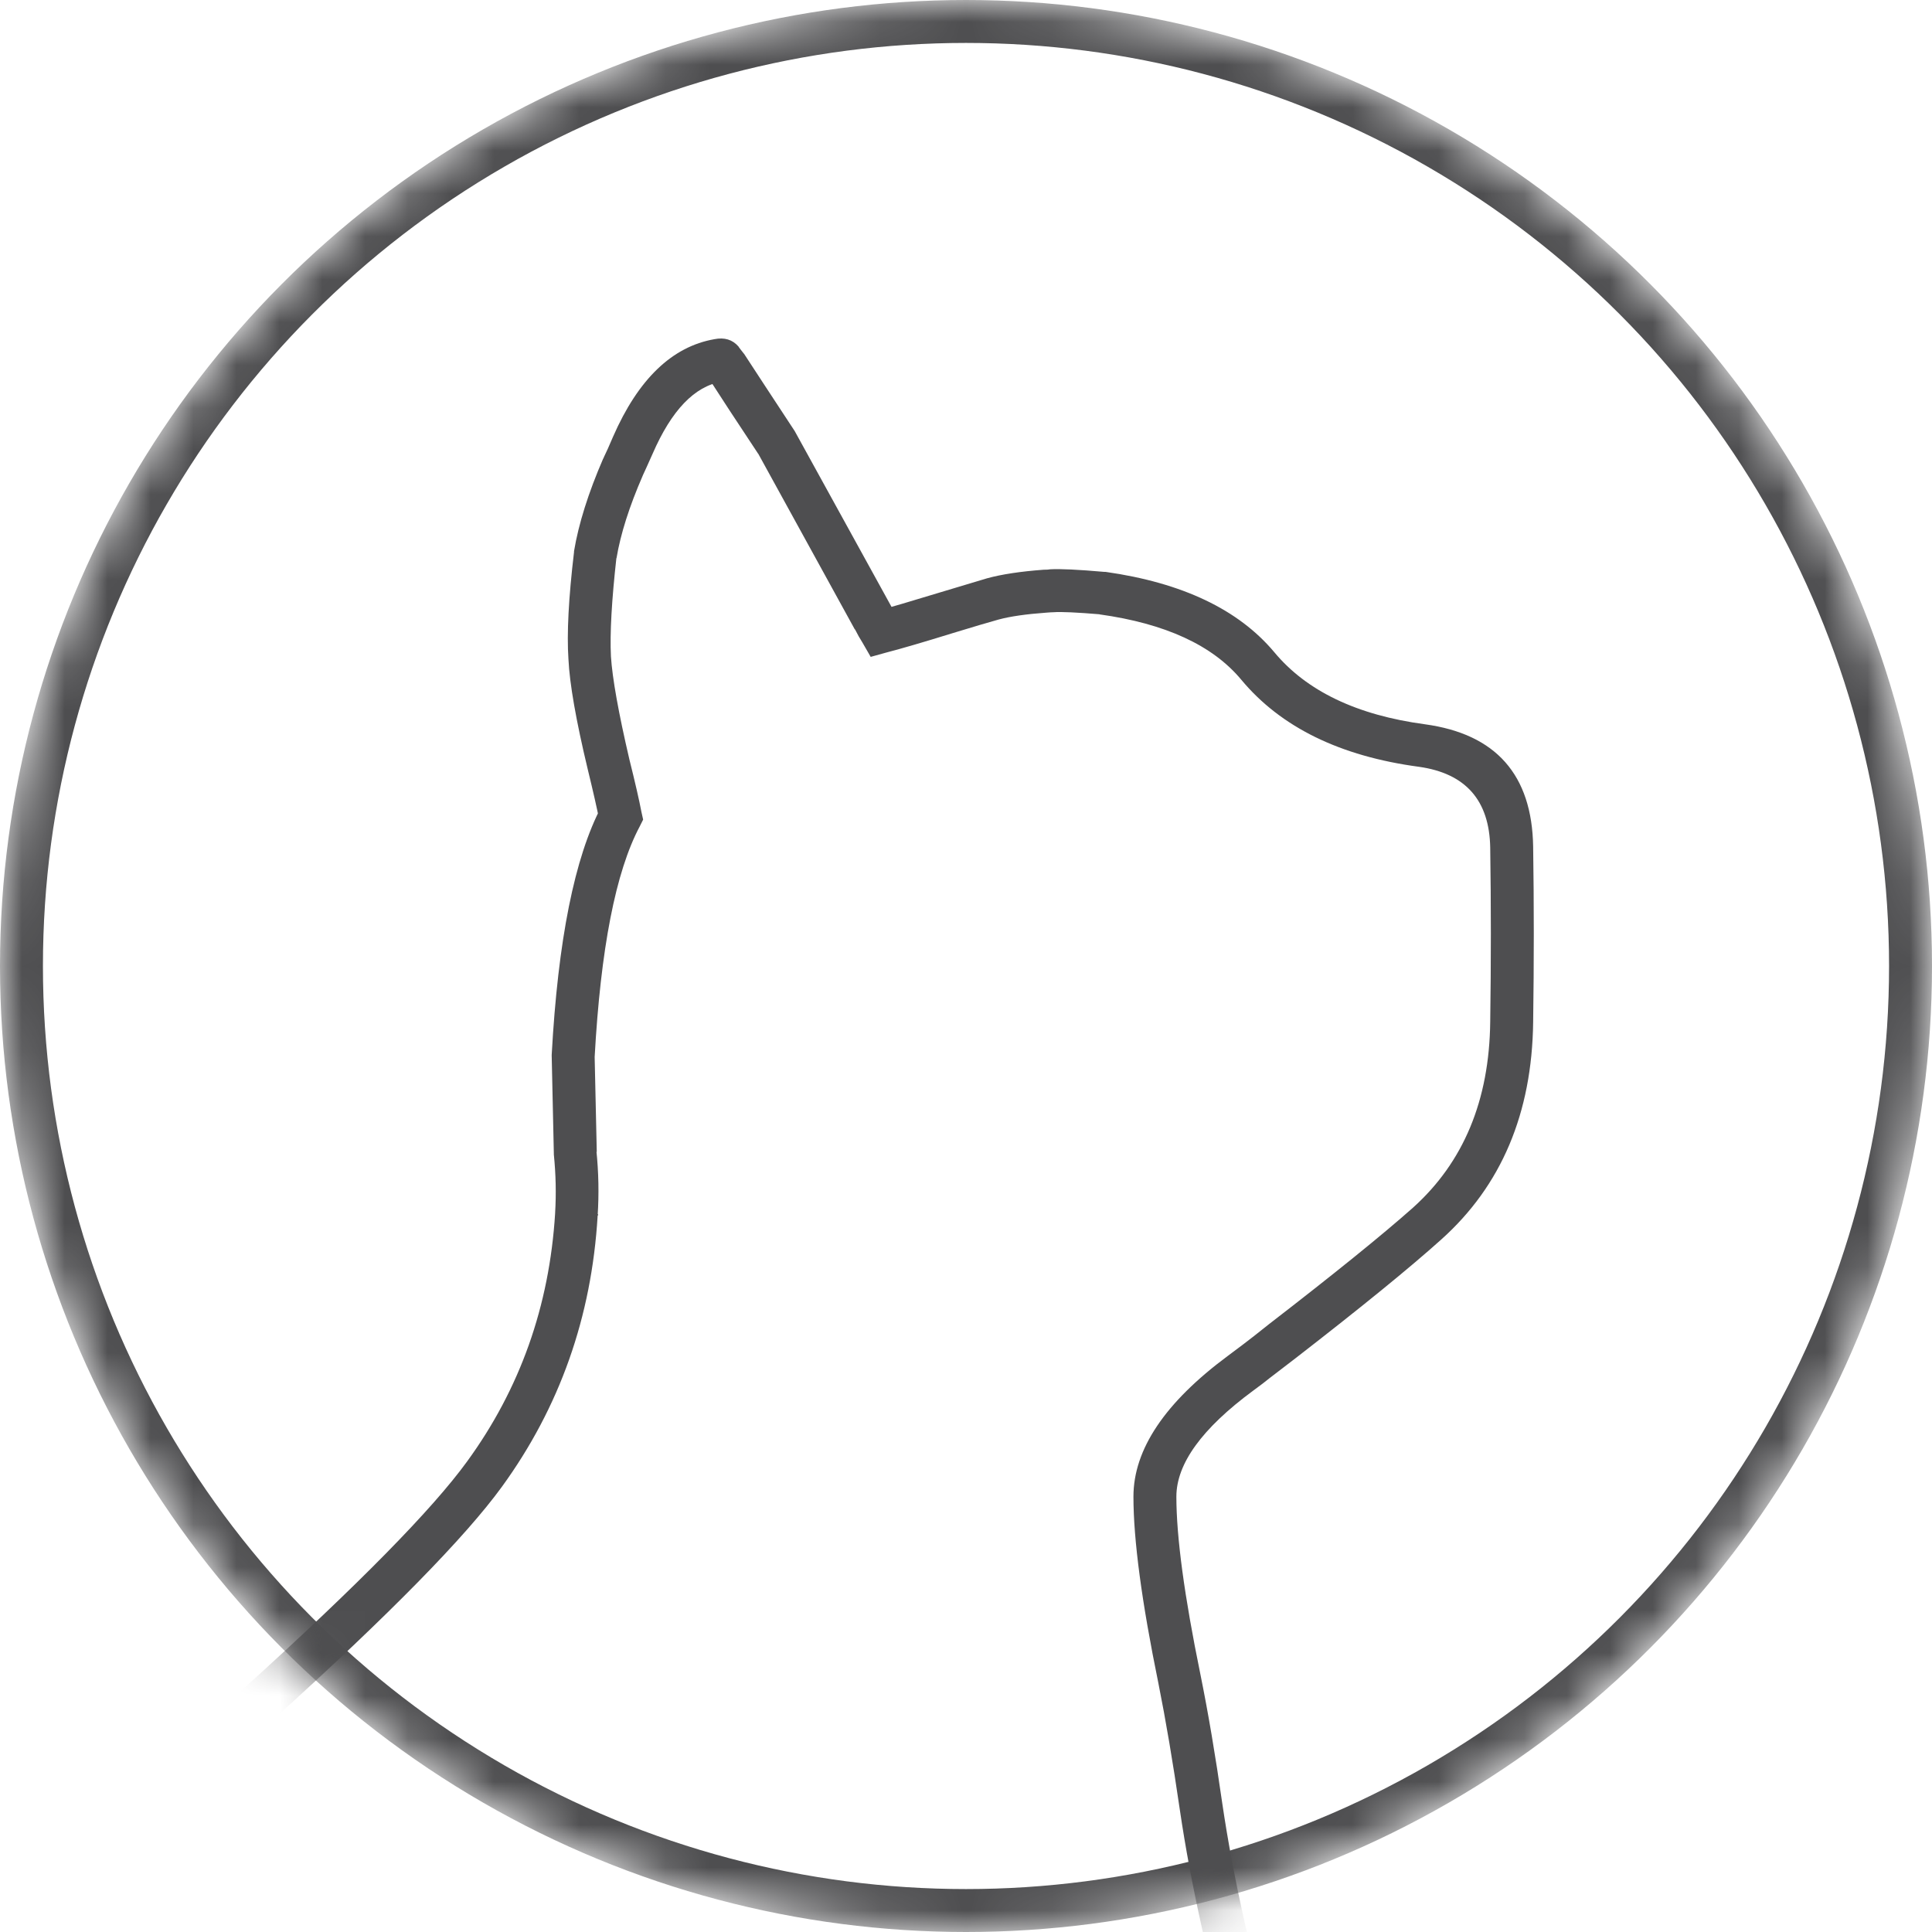 <svg width="45" height="45" viewBox="0 0 45 45" fill="none" xmlns="http://www.w3.org/2000/svg" xmlns:xlink="http://www.w3.org/1999/xlink">
	<mask id="mask205_2796" mask-type="alpha" maskUnits="userSpaceOnUse" x="0" y="0" width="45" height="45">
		<circle id="Ellipse 81" cx="22.5" cy="22.5" r="22.5" fill="#D9D9D9" fill-opacity="1"/>
	</mask>
	<g mask="url(#mask205_2796)">
		<circle id="Ellipse 82" cx="22.5" cy="22.5" r="22" stroke="#4E4E50" stroke-opacity="1" stroke-width="1"/>
	</g>
	<g mask="url(#mask205_2796)">
		<path id="Vector" d="M5.14 39.81Q5.34 39.63 5.73 39.28Q9.66 35.72 10.88 34.04Q12.73 31.5 12.93 28.26L13.43 28.29L12.93 28.29L12.93 28.27L12.93 28.25Q12.97 27.58 12.9 26.89L12.9 26.87L12.85 24.59L12.85 24.57Q13.07 20.56 14.01 18.78L14.45 19.01L13.96 19.11Q13.88 18.7 13.69 17.92Q13.28 16.21 13.24 15.35Q13.18 14.46 13.37 12.86L13.37 12.85L13.37 12.84Q13.53 11.88 14.05 10.68L14.05 10.68L14.06 10.67L14.06 10.66Q14.14 10.5 14.28 10.17Q15.16 8.16 16.64 7.9Q16.99 7.83 17.2 8.07Q17.21 8.09 17.25 8.14Q17.28 8.18 17.32 8.23L17.33 8.24L17.84 9.02L18.51 10.04L20.79 14.18L20.8 14.19Q20.88 14.35 20.95 14.46L20.52 14.72L20.39 14.24Q20.91 14.1 21.89 13.8Q22.62 13.58 22.99 13.47Q23.5 13.33 24.31 13.27Q24.42 13.27 24.46 13.26Q24.81 13.24 25.72 13.32L25.74 13.32L25.75 13.32Q28.43 13.7 29.68 15.19Q30.81 16.55 33.19 16.87Q35.67 17.21 35.71 19.72Q35.74 21.72 35.71 23.81Q35.67 26.99 33.57 28.87Q32.48 29.85 30.17 31.64Q29.77 31.95 29.57 32.1Q29.45 32.2 29.19 32.39Q27.4 33.71 27.4 34.86Q27.4 36.27 27.96 39Q28.23 40.33 28.47 42.01Q28.85 44.59 29.74 47.68L28.78 47.96Q27.87 44.8 27.48 42.15Q27.24 40.5 26.98 39.2Q26.4 36.37 26.4 34.86Q26.4 33.21 28.6 31.58Q28.84 31.4 28.96 31.31Q29.16 31.16 29.56 30.84Q31.84 29.08 32.91 28.13Q34.68 26.54 34.71 23.8Q34.74 21.72 34.71 19.74Q34.68 18.09 33.05 17.86Q30.29 17.49 28.91 15.83Q27.91 14.63 25.61 14.31L25.68 13.81L25.64 14.31Q24.8 14.24 24.54 14.26Q24.49 14.26 24.37 14.27Q23.67 14.32 23.26 14.43Q22.9 14.53 22.18 14.75Q21.18 15.06 20.64 15.2L20.28 15.3L20.09 14.97Q20 14.83 19.91 14.65L20.35 14.42L19.91 14.66L17.64 10.53L18.08 10.29L17.66 10.57L17 9.57L16.5 8.8L16.92 8.53L16.53 8.83Q16.5 8.8 16.47 8.77Q16.45 8.74 16.44 8.73Q16.61 8.92 16.81 8.89Q15.86 9.05 15.2 10.57Q15.04 10.93 14.96 11.1L14.51 10.88L14.97 11.08L14.97 11.08Q14.5 12.16 14.36 13L13.87 12.92L14.36 12.97Q14.19 14.49 14.23 15.29Q14.28 16.06 14.66 17.69Q14.86 18.49 14.94 18.91L14.98 19.09L14.9 19.25Q14.06 20.83 13.85 24.63L13.35 24.6L13.85 24.59L13.9 26.83L13.4 26.84L13.89 26.79Q13.97 27.56 13.92 28.32L13.43 28.28L13.93 28.28L13.93 28.3L13.92 28.32Q13.71 31.85 11.69 34.63Q10.41 36.39 6.4 40.02Q6.02 40.37 5.82 40.55L5.14 39.81Z" fill="#4E4E50" fill-opacity="1"/>
	</g>
</svg>

